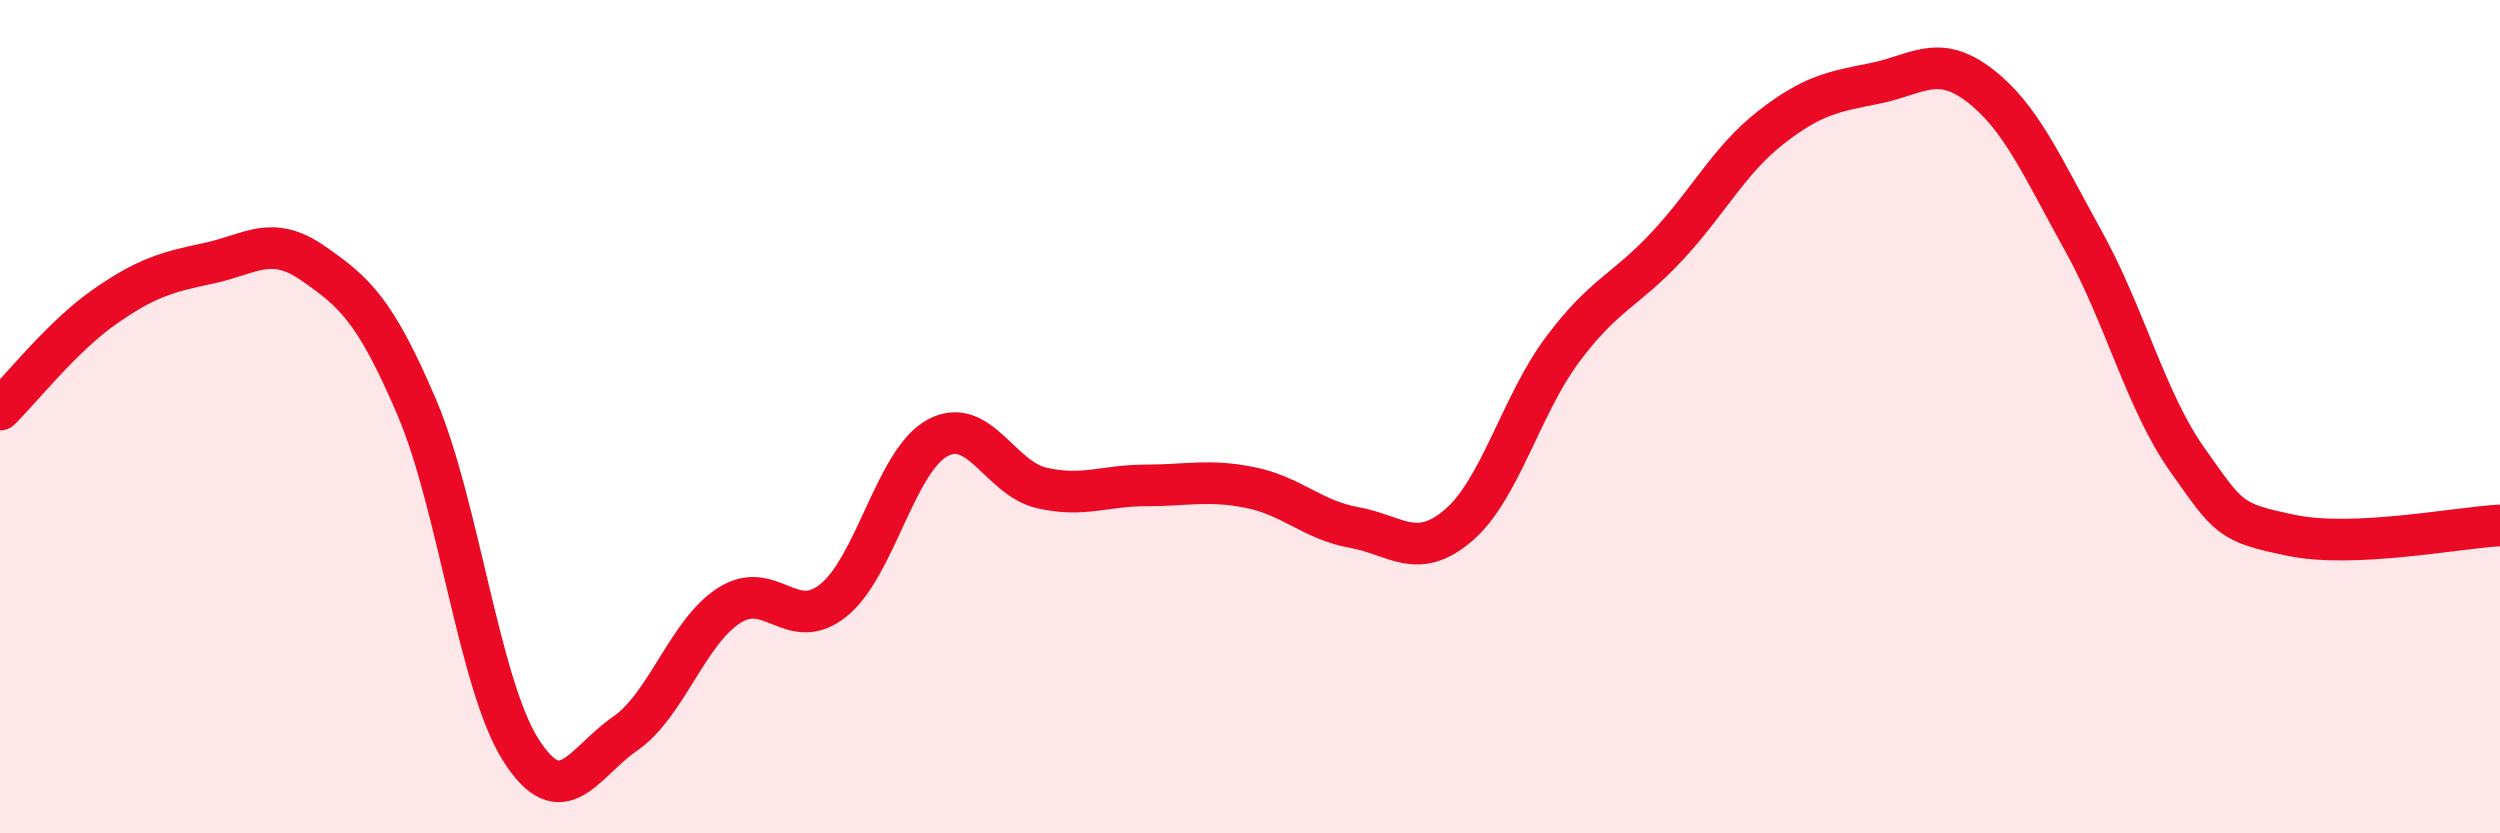 
    <svg width="60" height="20" viewBox="0 0 60 20" xmlns="http://www.w3.org/2000/svg">
      <path
        d="M 0,9.83 C 0.5,9.34 1.5,8.07 2.5,7.37 C 3.5,6.67 4,6.53 5,6.32 C 6,6.11 6.5,5.62 7.5,6.31 C 8.5,7 9,7.43 10,9.77 C 11,12.11 11.5,16.43 12.5,18 C 13.5,19.57 14,18.3 15,17.61 C 16,16.92 16.5,15.17 17.5,14.53 C 18.5,13.89 19,15.21 20,14.41 C 21,13.61 21.5,11.05 22.5,10.51 C 23.5,9.97 24,11.48 25,11.71 C 26,11.94 26.5,11.65 27.5,11.65 C 28.5,11.65 29,11.5 30,11.7 C 31,11.9 31.5,12.48 32.5,12.66 C 33.5,12.84 34,13.46 35,12.61 C 36,11.76 36.5,9.73 37.5,8.39 C 38.5,7.05 39,6.99 40,5.92 C 41,4.85 41.5,3.84 42.5,3.06 C 43.5,2.28 44,2.2 45,2 C 46,1.8 46.5,1.28 47.5,2.04 C 48.5,2.8 49,3.98 50,5.78 C 51,7.58 51.5,9.63 52.5,11.04 C 53.5,12.45 53.5,12.54 55,12.85 C 56.5,13.16 59,12.66 60,12.61L60 20L0 20Z"
        fill="#EB0A25"
        opacity="0.1"
        stroke-linecap="round"
        stroke-linejoin="round"
      />
      <path
        d="M 0,9.83 C 0.5,9.34 1.5,8.07 2.5,7.37 C 3.5,6.67 4,6.53 5,6.32 C 6,6.11 6.5,5.62 7.5,6.31 C 8.5,7 9,7.43 10,9.77 C 11,12.11 11.5,16.43 12.5,18 C 13.5,19.57 14,18.3 15,17.61 C 16,16.92 16.5,15.17 17.5,14.53 C 18.5,13.89 19,15.21 20,14.41 C 21,13.61 21.5,11.05 22.5,10.51 C 23.5,9.97 24,11.48 25,11.71 C 26,11.94 26.5,11.65 27.5,11.65 C 28.5,11.65 29,11.5 30,11.7 C 31,11.9 31.5,12.48 32.5,12.66 C 33.5,12.84 34,13.46 35,12.61 C 36,11.76 36.5,9.73 37.5,8.39 C 38.5,7.05 39,6.99 40,5.92 C 41,4.85 41.5,3.84 42.5,3.06 C 43.5,2.28 44,2.2 45,2 C 46,1.8 46.5,1.28 47.5,2.04 C 48.5,2.8 49,3.98 50,5.78 C 51,7.58 51.5,9.63 52.5,11.04 C 53.5,12.45 53.5,12.54 55,12.85 C 56.5,13.16 59,12.66 60,12.61"
        stroke="#EB0A25"
        stroke-width="1"
        fill="none"
        stroke-linecap="round"
        stroke-linejoin="round"
      />
    </svg>
  